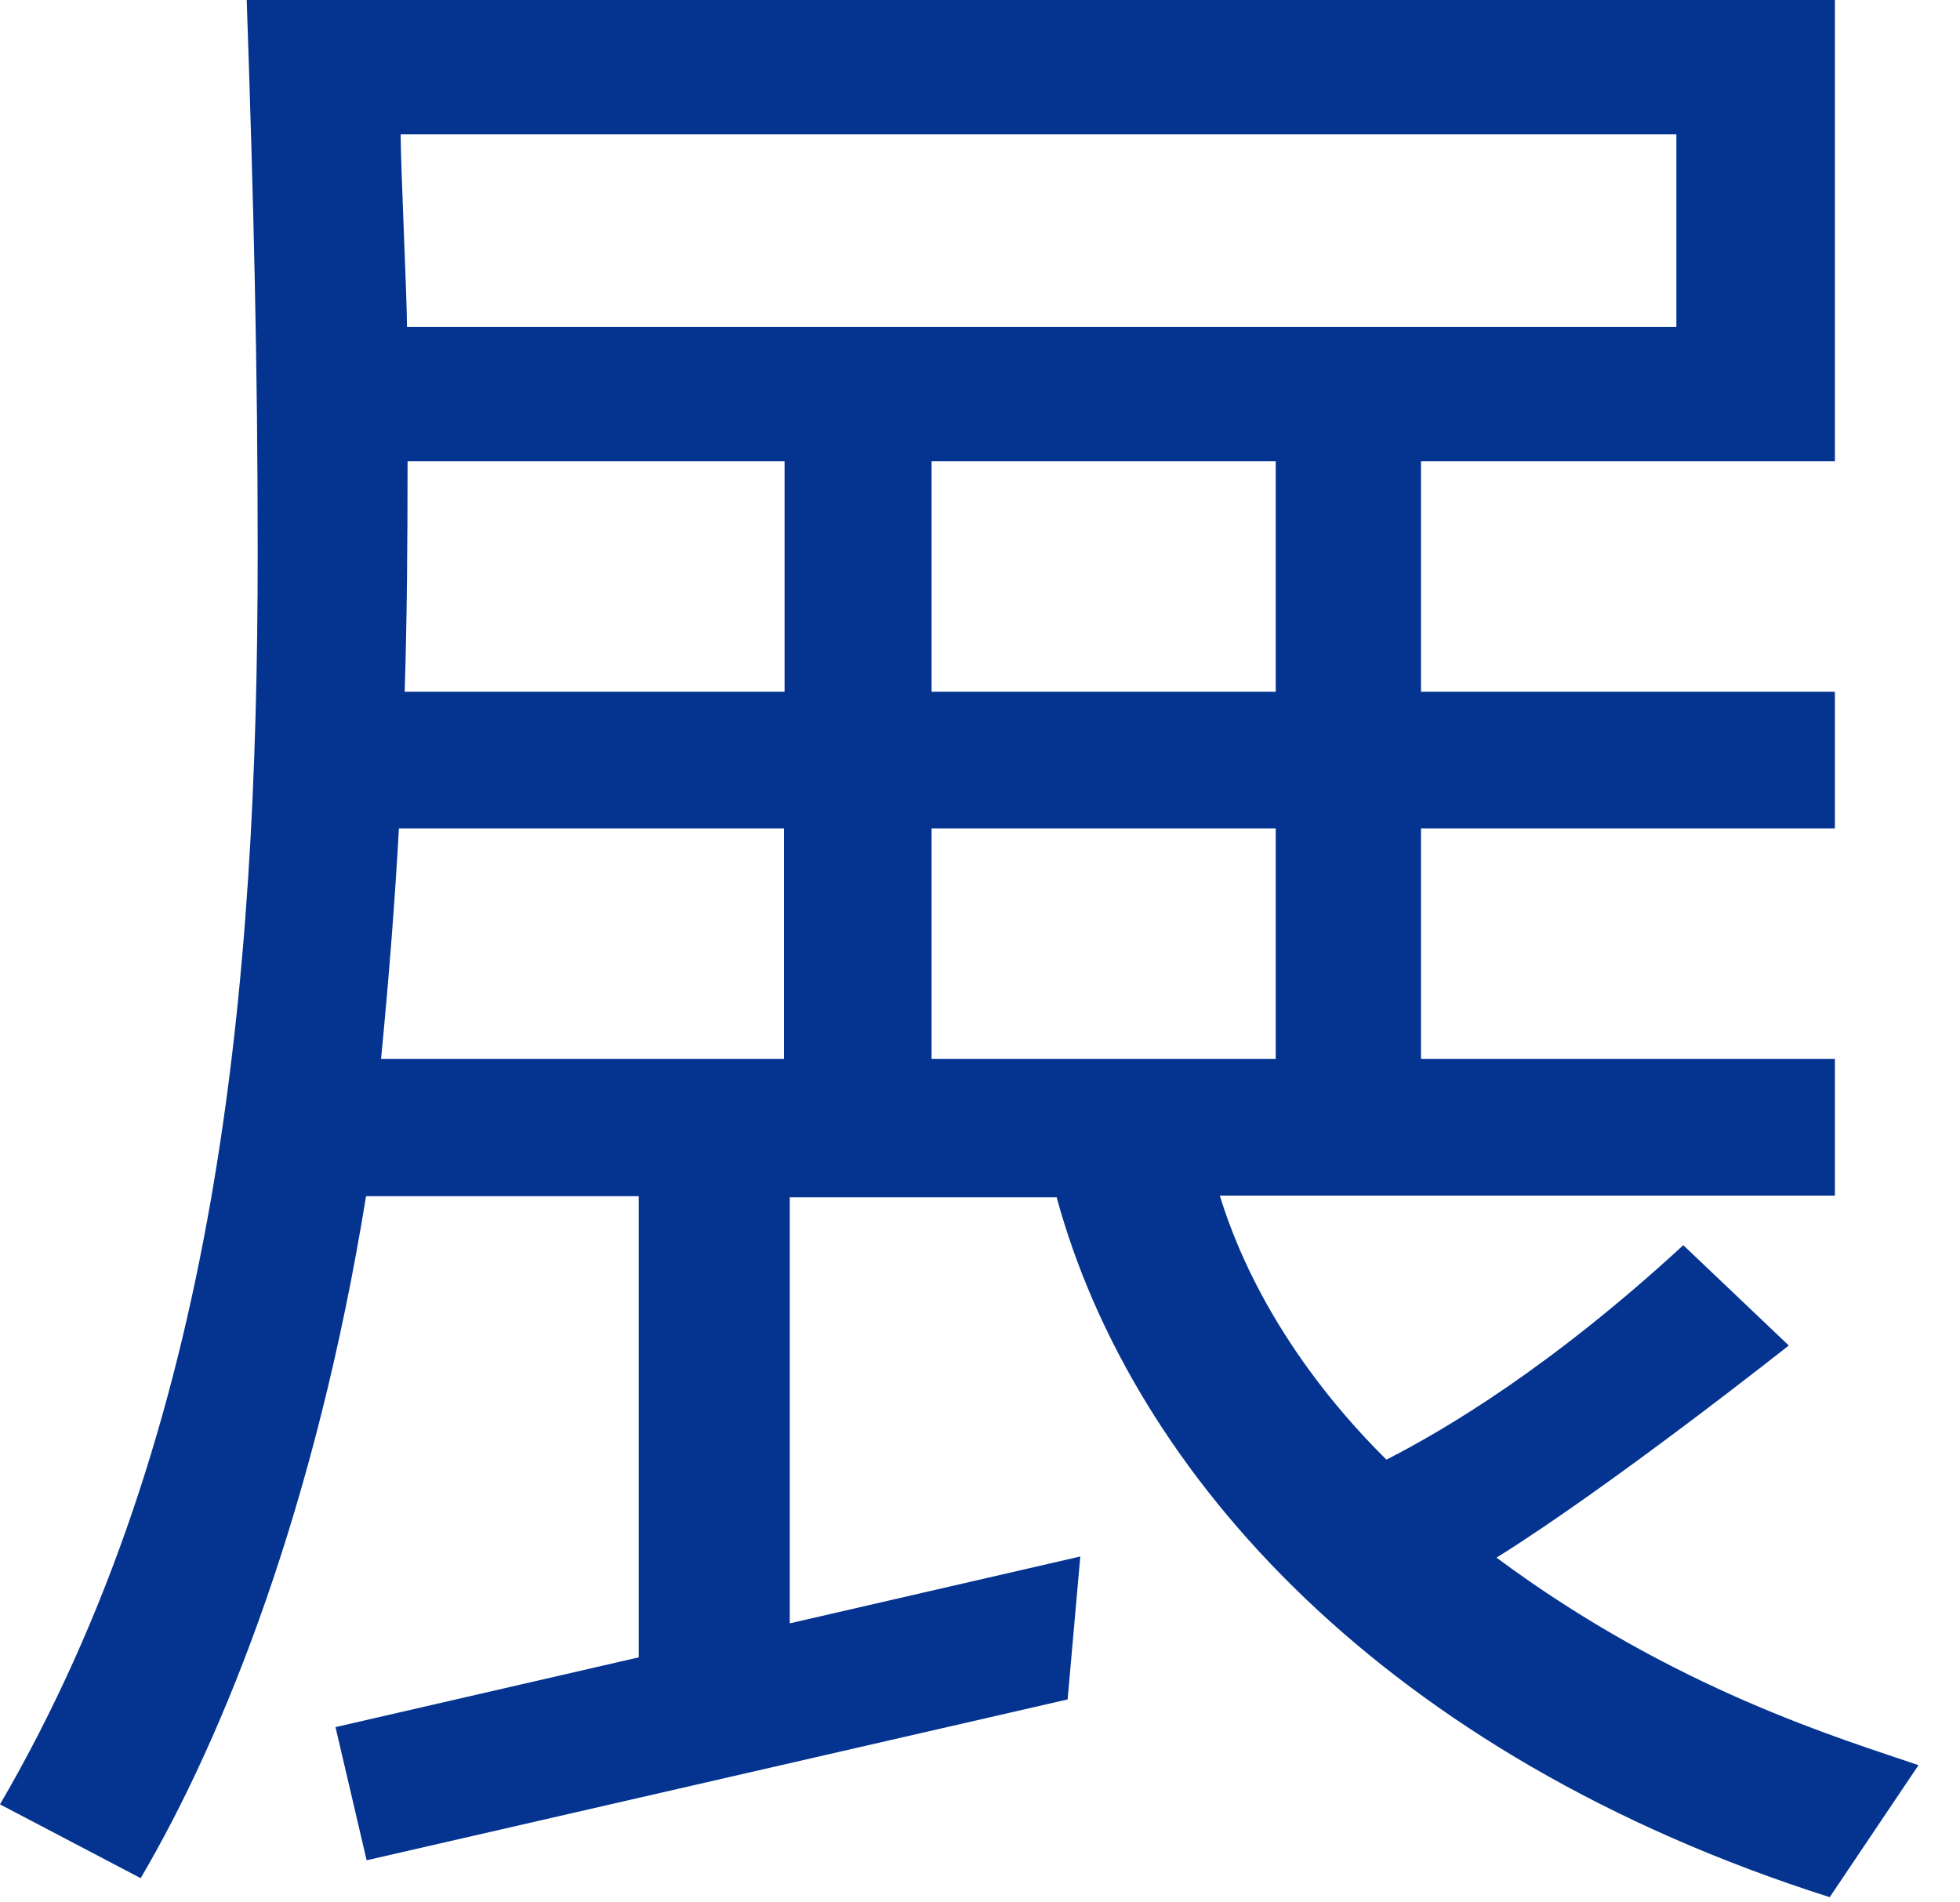 <?xml version="1.0" encoding="utf-8"?>
<!DOCTYPE svg PUBLIC "-//W3C//DTD SVG 1.1//EN" "http://www.w3.org/Graphics/SVG/1.1/DTD/svg11.dtd">
<svg version="1.1" xmlns="http://www.w3.org/2000/svg" xmlns:xlink="http://www.w3.org/1999/xlink" x="0px"
	 y="0px" width="34px" height="33px" viewBox="0 0 34 33" enable-background="new 0 0 34 33" xml:space="preserve">
<path fill="#043490" d="M25.96,27.02c1.99-1.24,5.07-3.68,5.07-3.68L29.2,21.6c-2.29,2.11-4.13,3.2-5.15,3.72
	c-0.45-0.45-2.14-2.14-2.89-4.58h10.67v-2.37h-7.18v-4h7.18V12h-7.18V8h7.18V0H4.28C4.4,3.57,4.47,6.27,4.47,9.58
	C4.47,17.1,3.79,24.8,0,31.3l2.44,1.28c1.46-2.48,3.04-6.46,3.91-11.83h4.73v8l-5.26,1.21l0.54,2.31l12.16-2.79l0.22-2.48
	l-5.04,1.16v-7.39h4.63c1.31,4.81,5.71,9.69,13.41,12.14l1.54-2.29C31.97,30.17,29.04,29.31,25.96,27.02 M22.13,12h-5.97V8h5.97V12z
	 M29.08,2.33v3.34H7.06c0-0.49-0.11-2.82-0.11-3.34H29.08z M13.6,18.37H6.61c0.14-1.44,0.24-2.74,0.31-4h6.68V18.37z M7.02,12
	c0.04-1.27,0.05-2.56,0.05-4h6.54v4H7.02z M16.16,14.37h5.97v4h-5.97V14.37z"/>
</svg>

